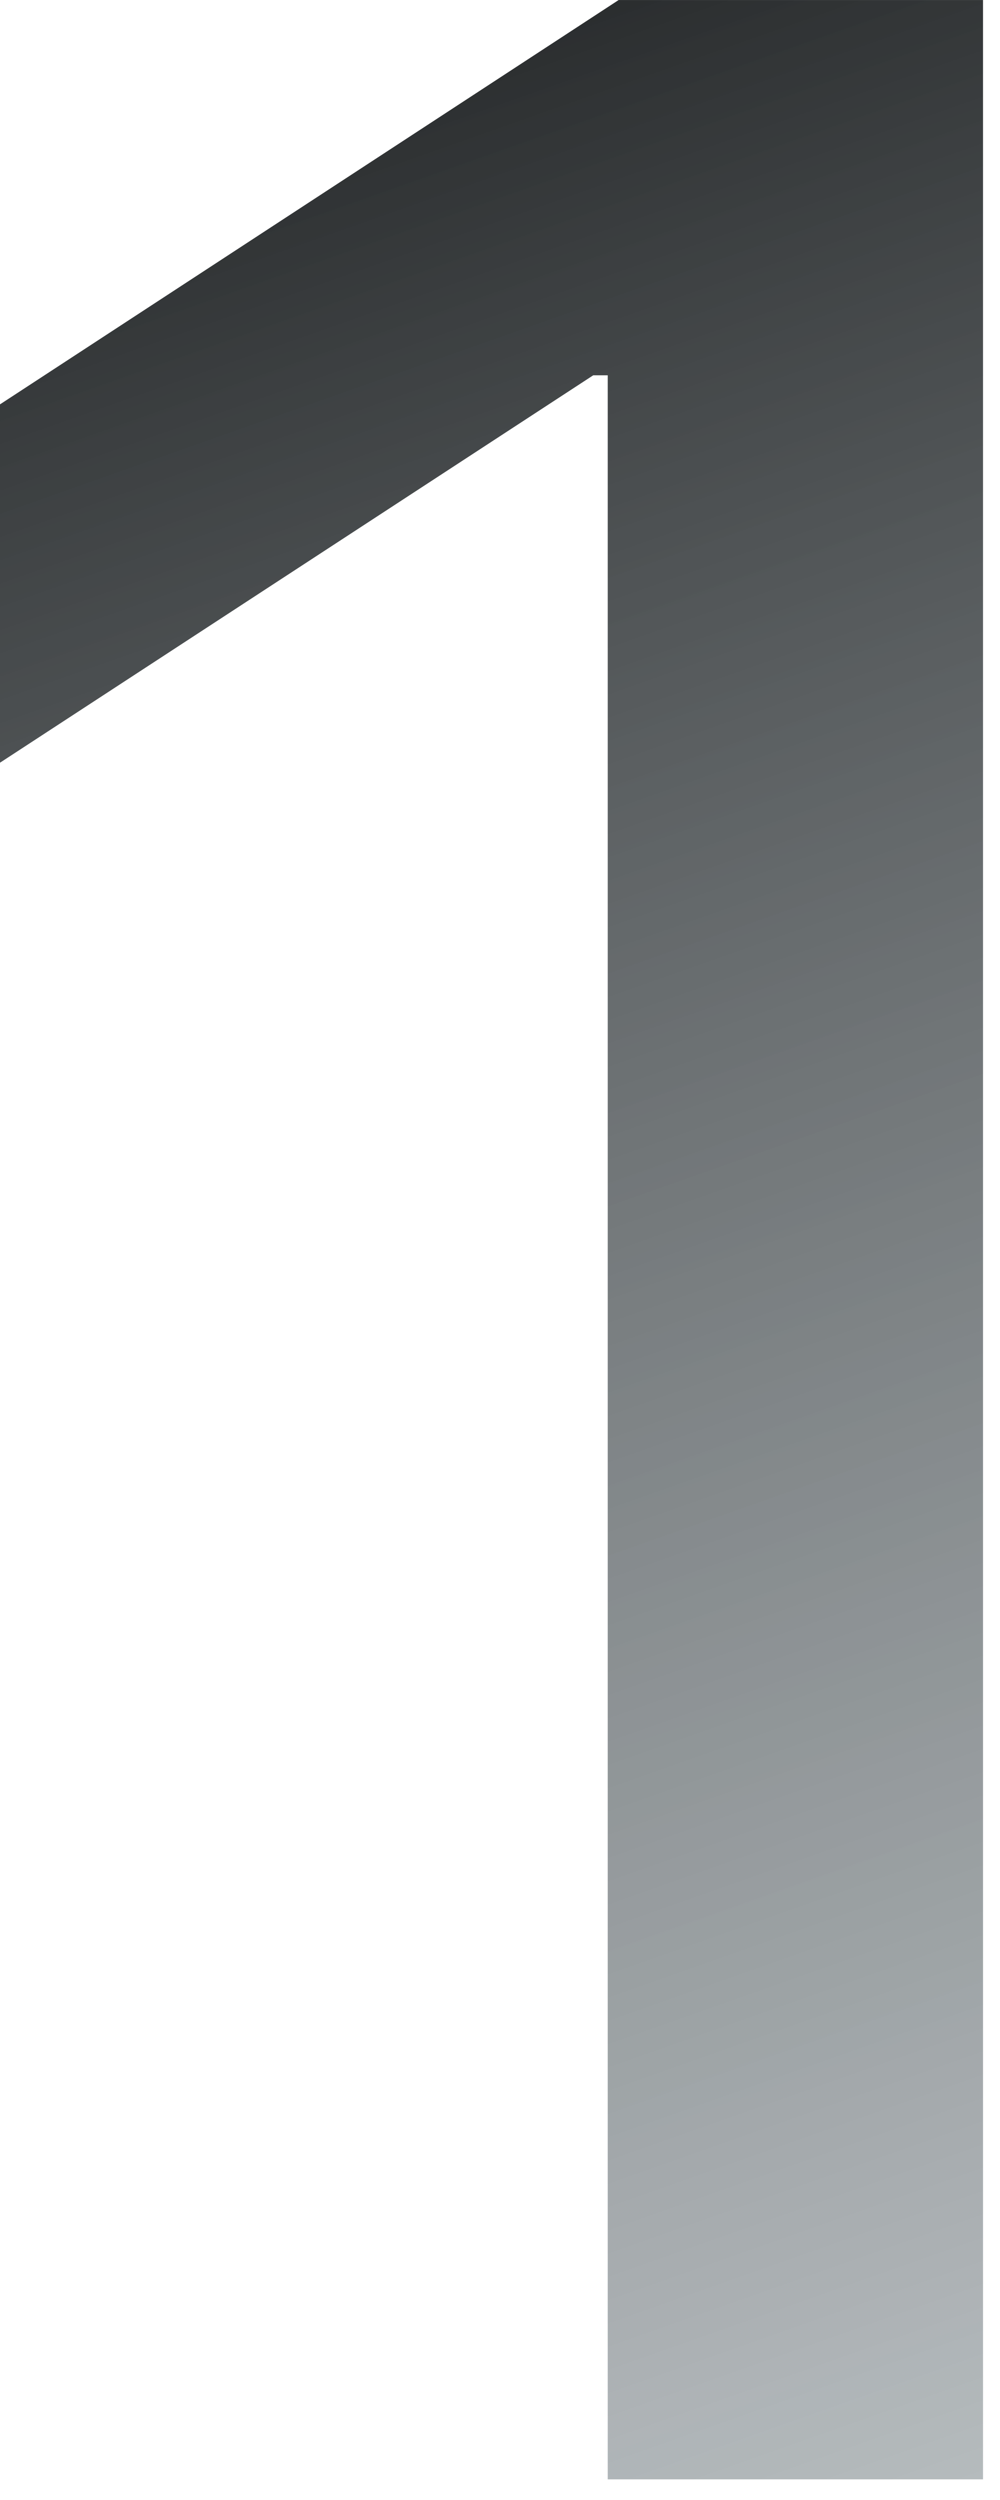 <?xml version="1.0" encoding="UTF-8"?> <svg xmlns="http://www.w3.org/2000/svg" width="44" height="110" viewBox="0 0 44 110" fill="none"><path d="M43.253 0.001V109.092H26.74V16.514H26.101L0 33.559V17.792L27.22 0.001H43.253Z" fill="url(#paint0_linear_1842_1126)"></path><defs><linearGradient id="paint0_linear_1842_1126" x1="6.82" y1="-6.908" x2="47.82" y2="109.092" gradientUnits="userSpaceOnUse"><stop stop-color="#151718"></stop><stop offset="1" stop-color="#6E797E" stop-opacity="0.5"></stop></linearGradient></defs></svg> 